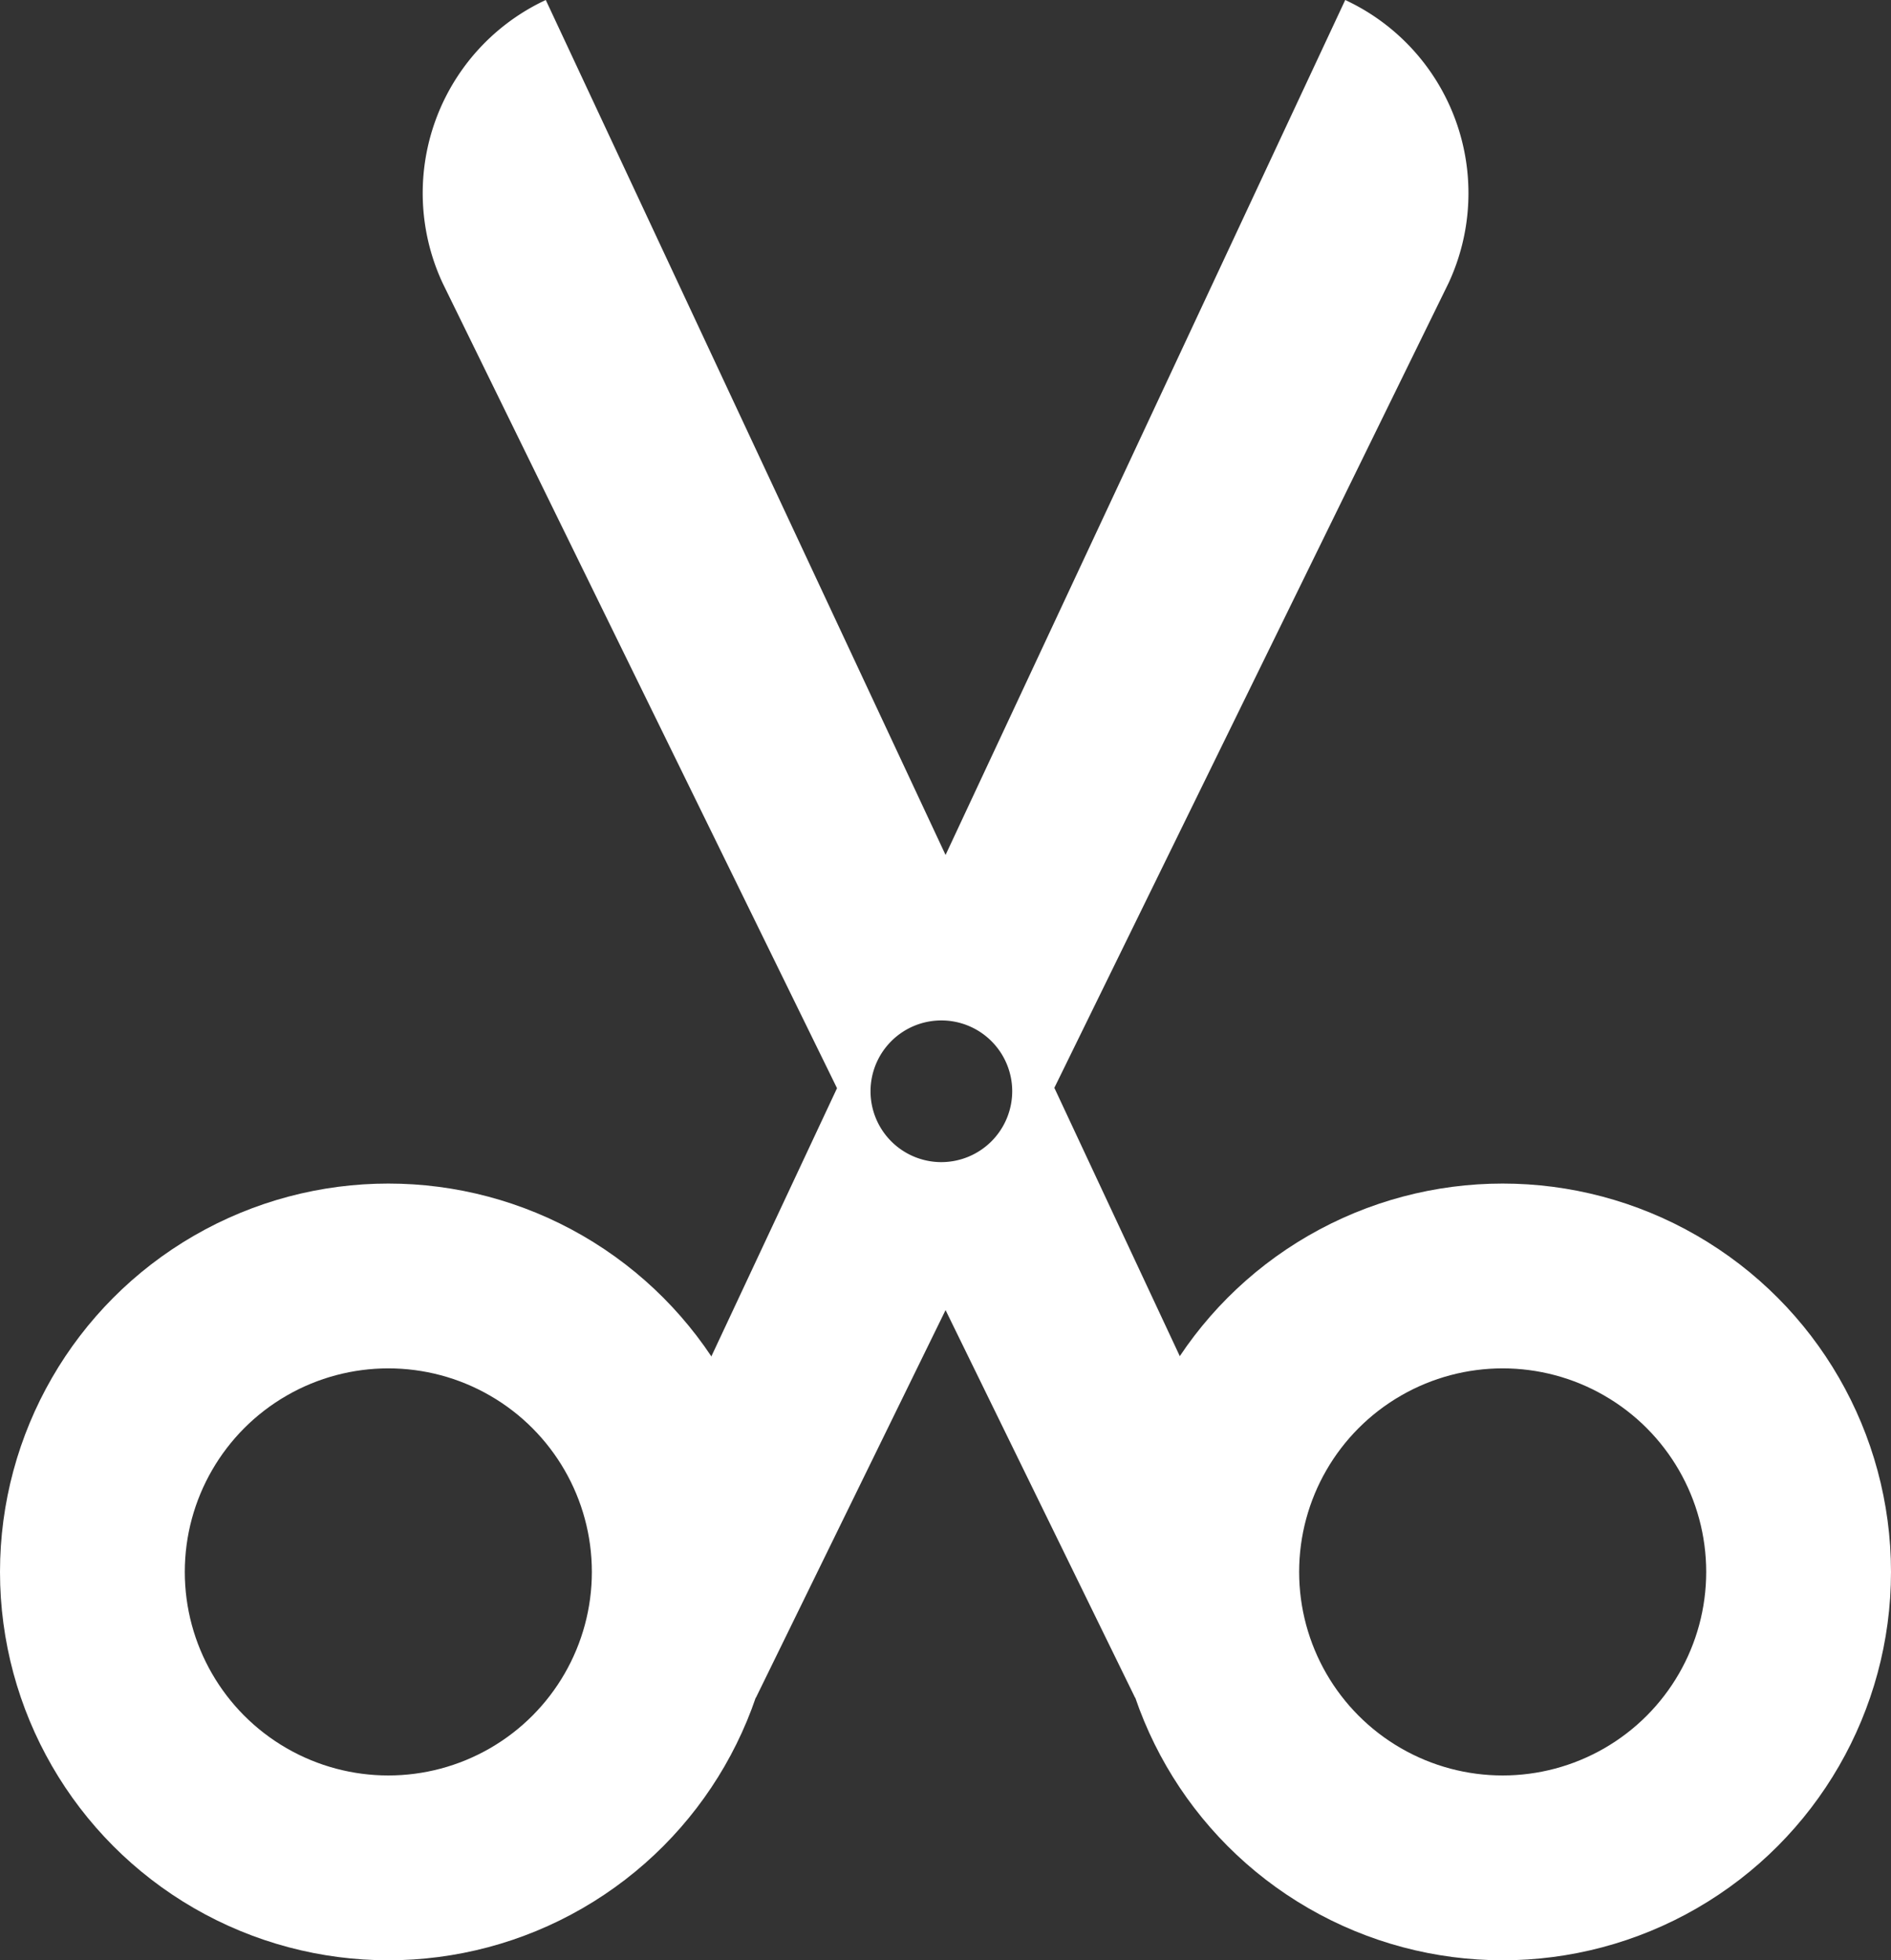 <svg xmlns="http://www.w3.org/2000/svg" viewBox="0 0 153.49 159.1"><rect x="0" y="0" width="153.49" height="159.1" fill="#333333" stroke="none"/><defs><style>.cls-1{fill:none;stroke:#ffffff;stroke-miterlimit:10;stroke-width:15px;}.cls-2{fill:#ffffff;}</style></defs><title>资源 12</title><g id="图层_2" data-name="图层 2"><g id="图层_1-2" data-name="图层 1"><circle class="cls-1" cx="31.52" cy="127.58" r="24.02"/><circle class="cls-1" cx="121.97" cy="127.58" r="24.02"/><path class="cls-2" d="M109.19,0,76.75,69.39,44.3,0a17.29,17.29,0,0,0-8.36,23l32,65.32L47.74,131.43l13.62,6.35,15.39-31.45,15.38,31.45,13.62-6.35L85.58,88.29l32-65.32A17.29,17.29,0,0,0,109.19,0ZM76.41,94.32a5.75,5.75,0,1,1,5.75-5.75A5.76,5.76,0,0,1,76.41,94.32Z"/></g></g></svg>
